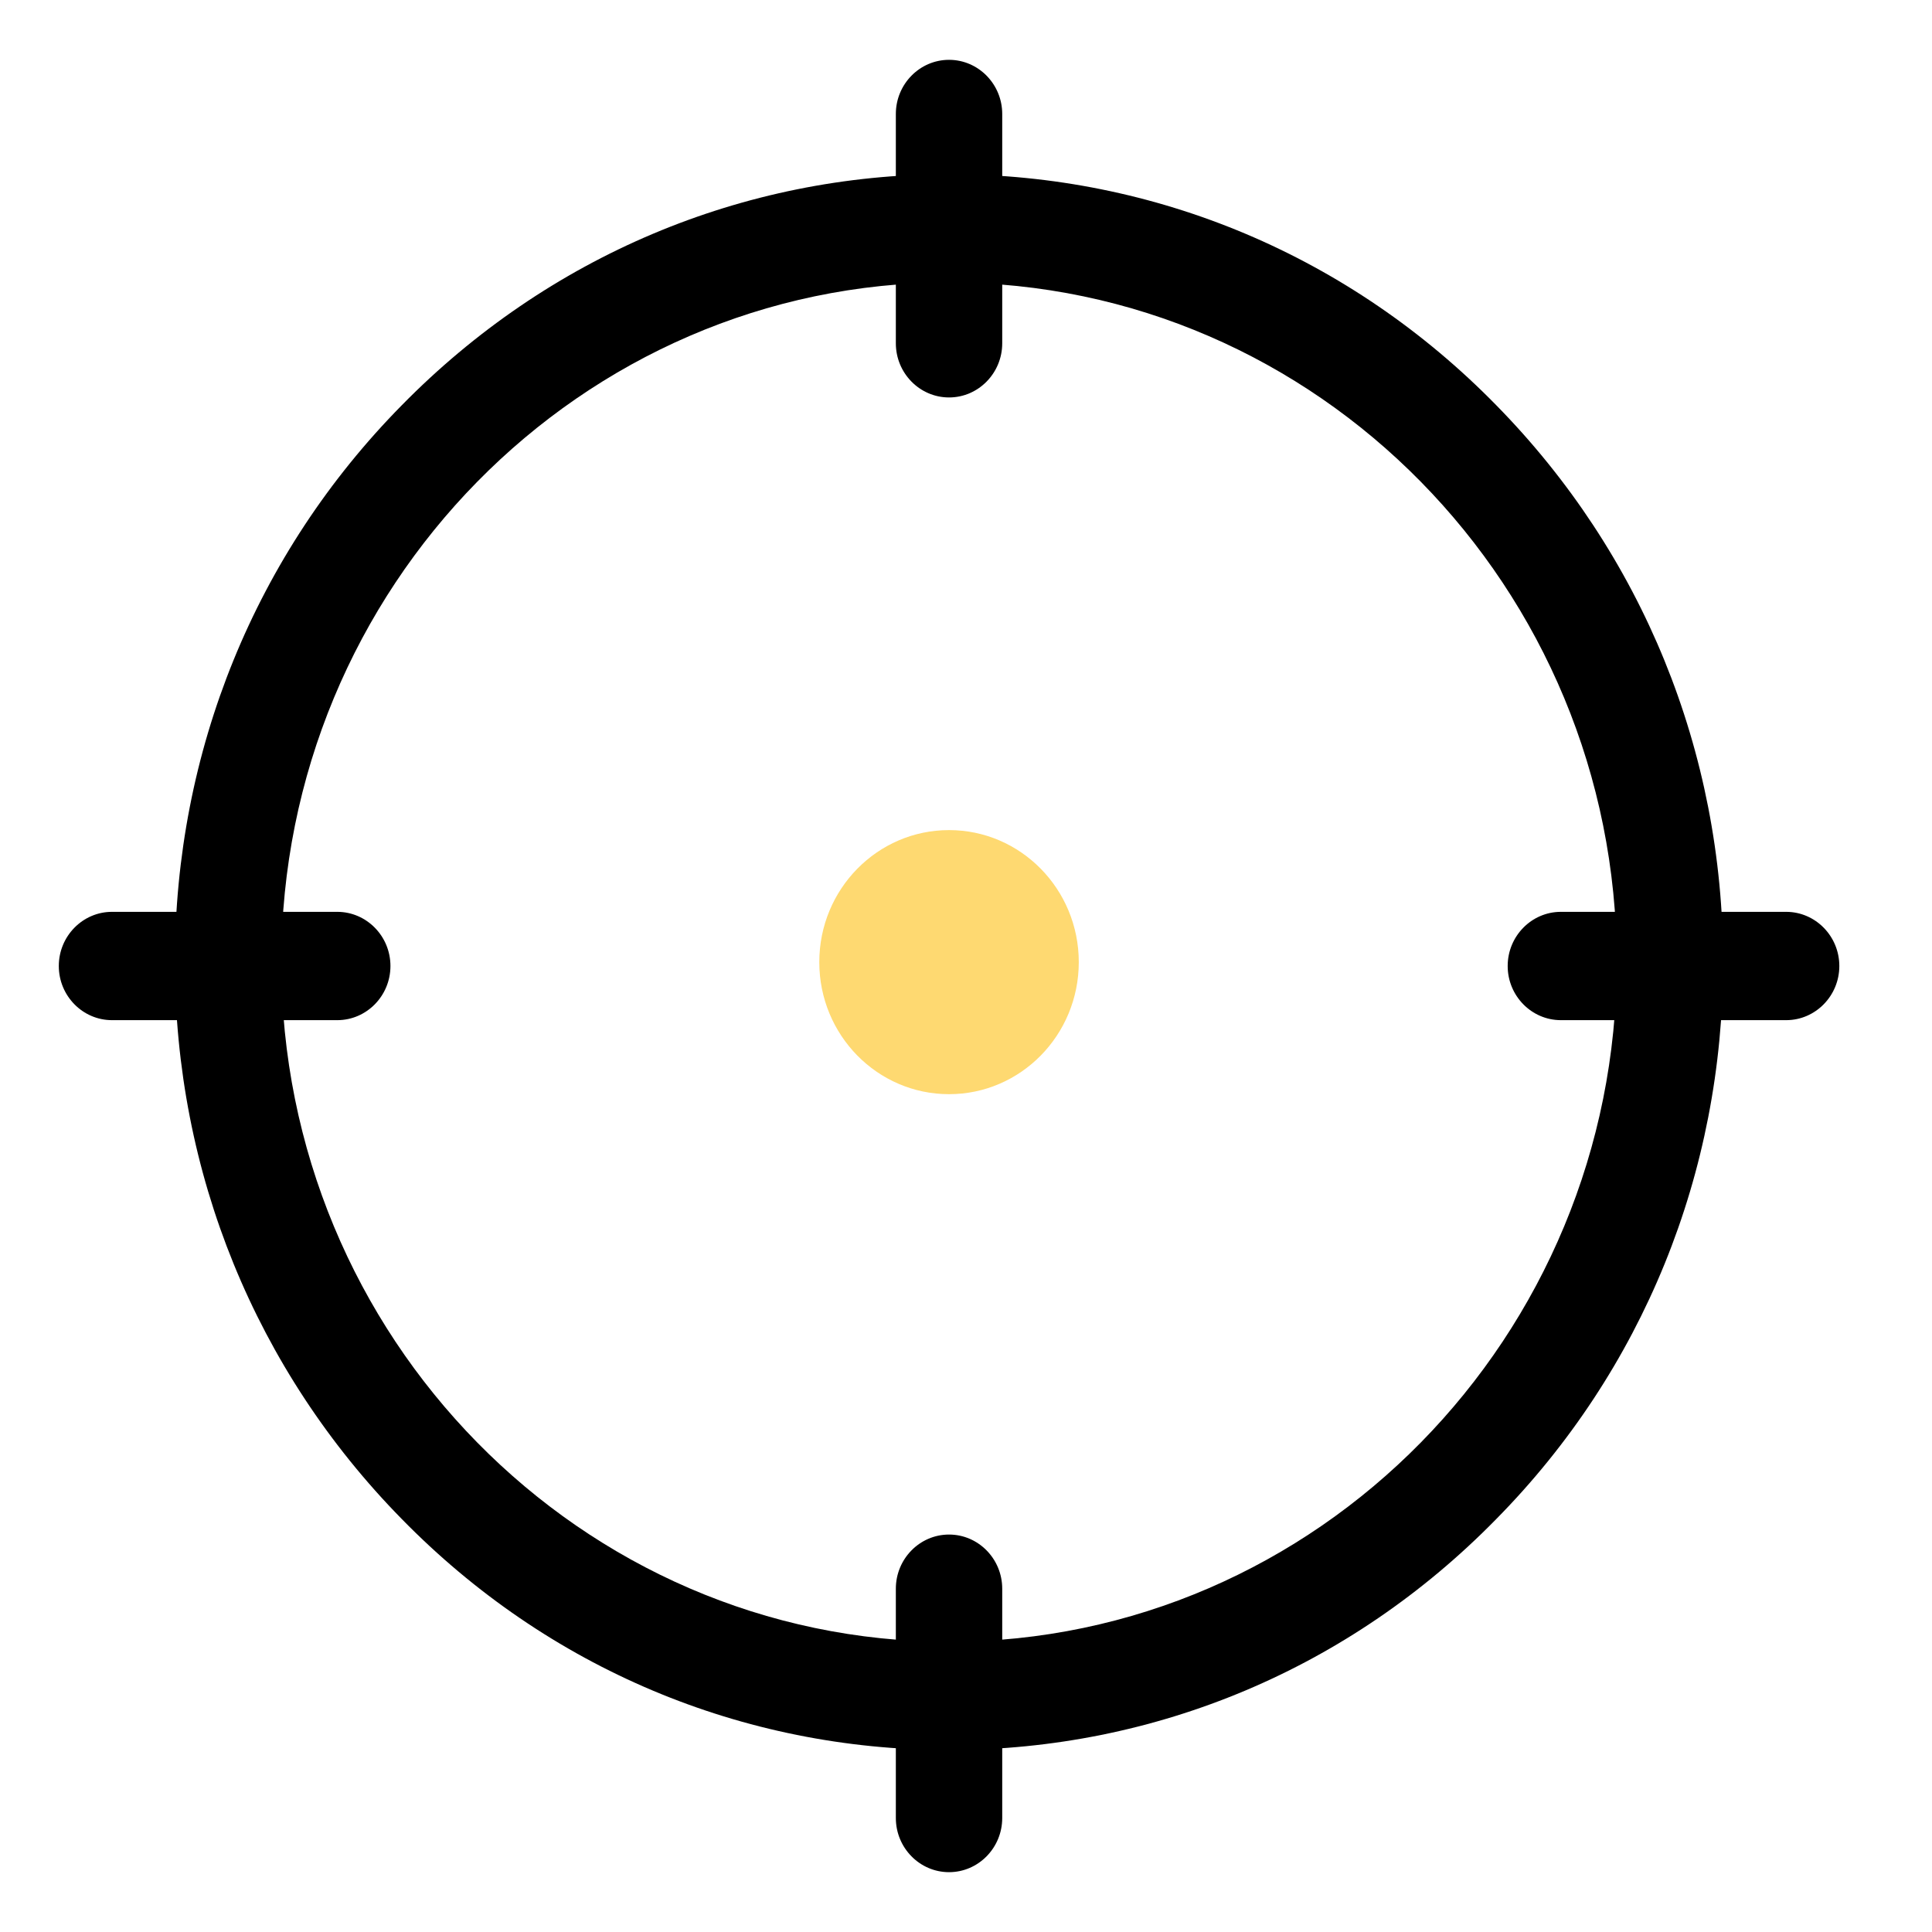 <?xml version="1.0" encoding="UTF-8"?> <svg xmlns="http://www.w3.org/2000/svg" width="32" height="32" viewBox="0 0 32 32" fill="none"><path d="M15.719 28.986C12.293 28.986 9.074 27.632 6.656 25.161C4.237 22.699 2.897 19.423 2.897 15.936C2.897 12.449 4.228 9.173 6.656 6.711C9.074 4.249 12.293 2.885 15.719 2.885C19.145 2.885 22.363 4.24 24.782 6.711C27.201 9.173 28.54 12.449 28.54 15.936C28.54 19.423 27.21 22.699 24.782 25.161C22.363 27.632 19.145 28.986 15.719 28.986ZM15.719 4.679C9.623 4.679 4.66 9.731 4.66 15.936C4.66 22.141 9.623 27.193 15.719 27.193C21.815 27.193 26.778 22.141 26.778 15.936C26.778 9.731 21.815 4.679 15.719 4.679Z" fill="black"></path><path d="M15.719 18.123C16.906 18.123 17.868 17.144 17.868 15.936C17.868 14.728 16.906 13.749 15.719 13.749C14.532 13.749 13.57 14.728 13.57 15.936C13.57 17.144 14.532 18.123 15.719 18.123Z" fill="#FED971"></path><path d="M15.719 6.583C15.233 6.583 14.838 6.18 14.838 5.686V1.888C14.838 1.394 15.233 0.991 15.719 0.991C16.205 0.991 16.6 1.394 16.6 1.888V5.686C16.6 6.18 16.205 6.583 15.719 6.583Z" fill="black"></path><path d="M15.719 31.009C15.233 31.009 14.838 30.606 14.838 30.112V26.314C14.838 25.82 15.233 25.417 15.719 25.417C16.205 25.417 16.6 25.82 16.6 26.314V30.112C16.6 30.606 16.205 31.009 15.719 31.009Z" fill="black"></path><path d="M29.584 16.897H25.853C25.367 16.897 24.972 16.494 24.972 16C24.972 15.506 25.367 15.103 25.853 15.103H29.584C30.07 15.103 30.465 15.506 30.465 16C30.465 16.494 30.07 16.897 29.584 16.897Z" fill="black"></path><path d="M5.586 16.897H1.855C1.369 16.897 0.974 16.494 0.974 16C0.974 15.506 1.369 15.103 1.855 15.103H5.586C6.072 15.103 6.467 15.506 6.467 16C6.467 16.494 6.072 16.897 5.586 16.897Z" fill="black"></path></svg> 